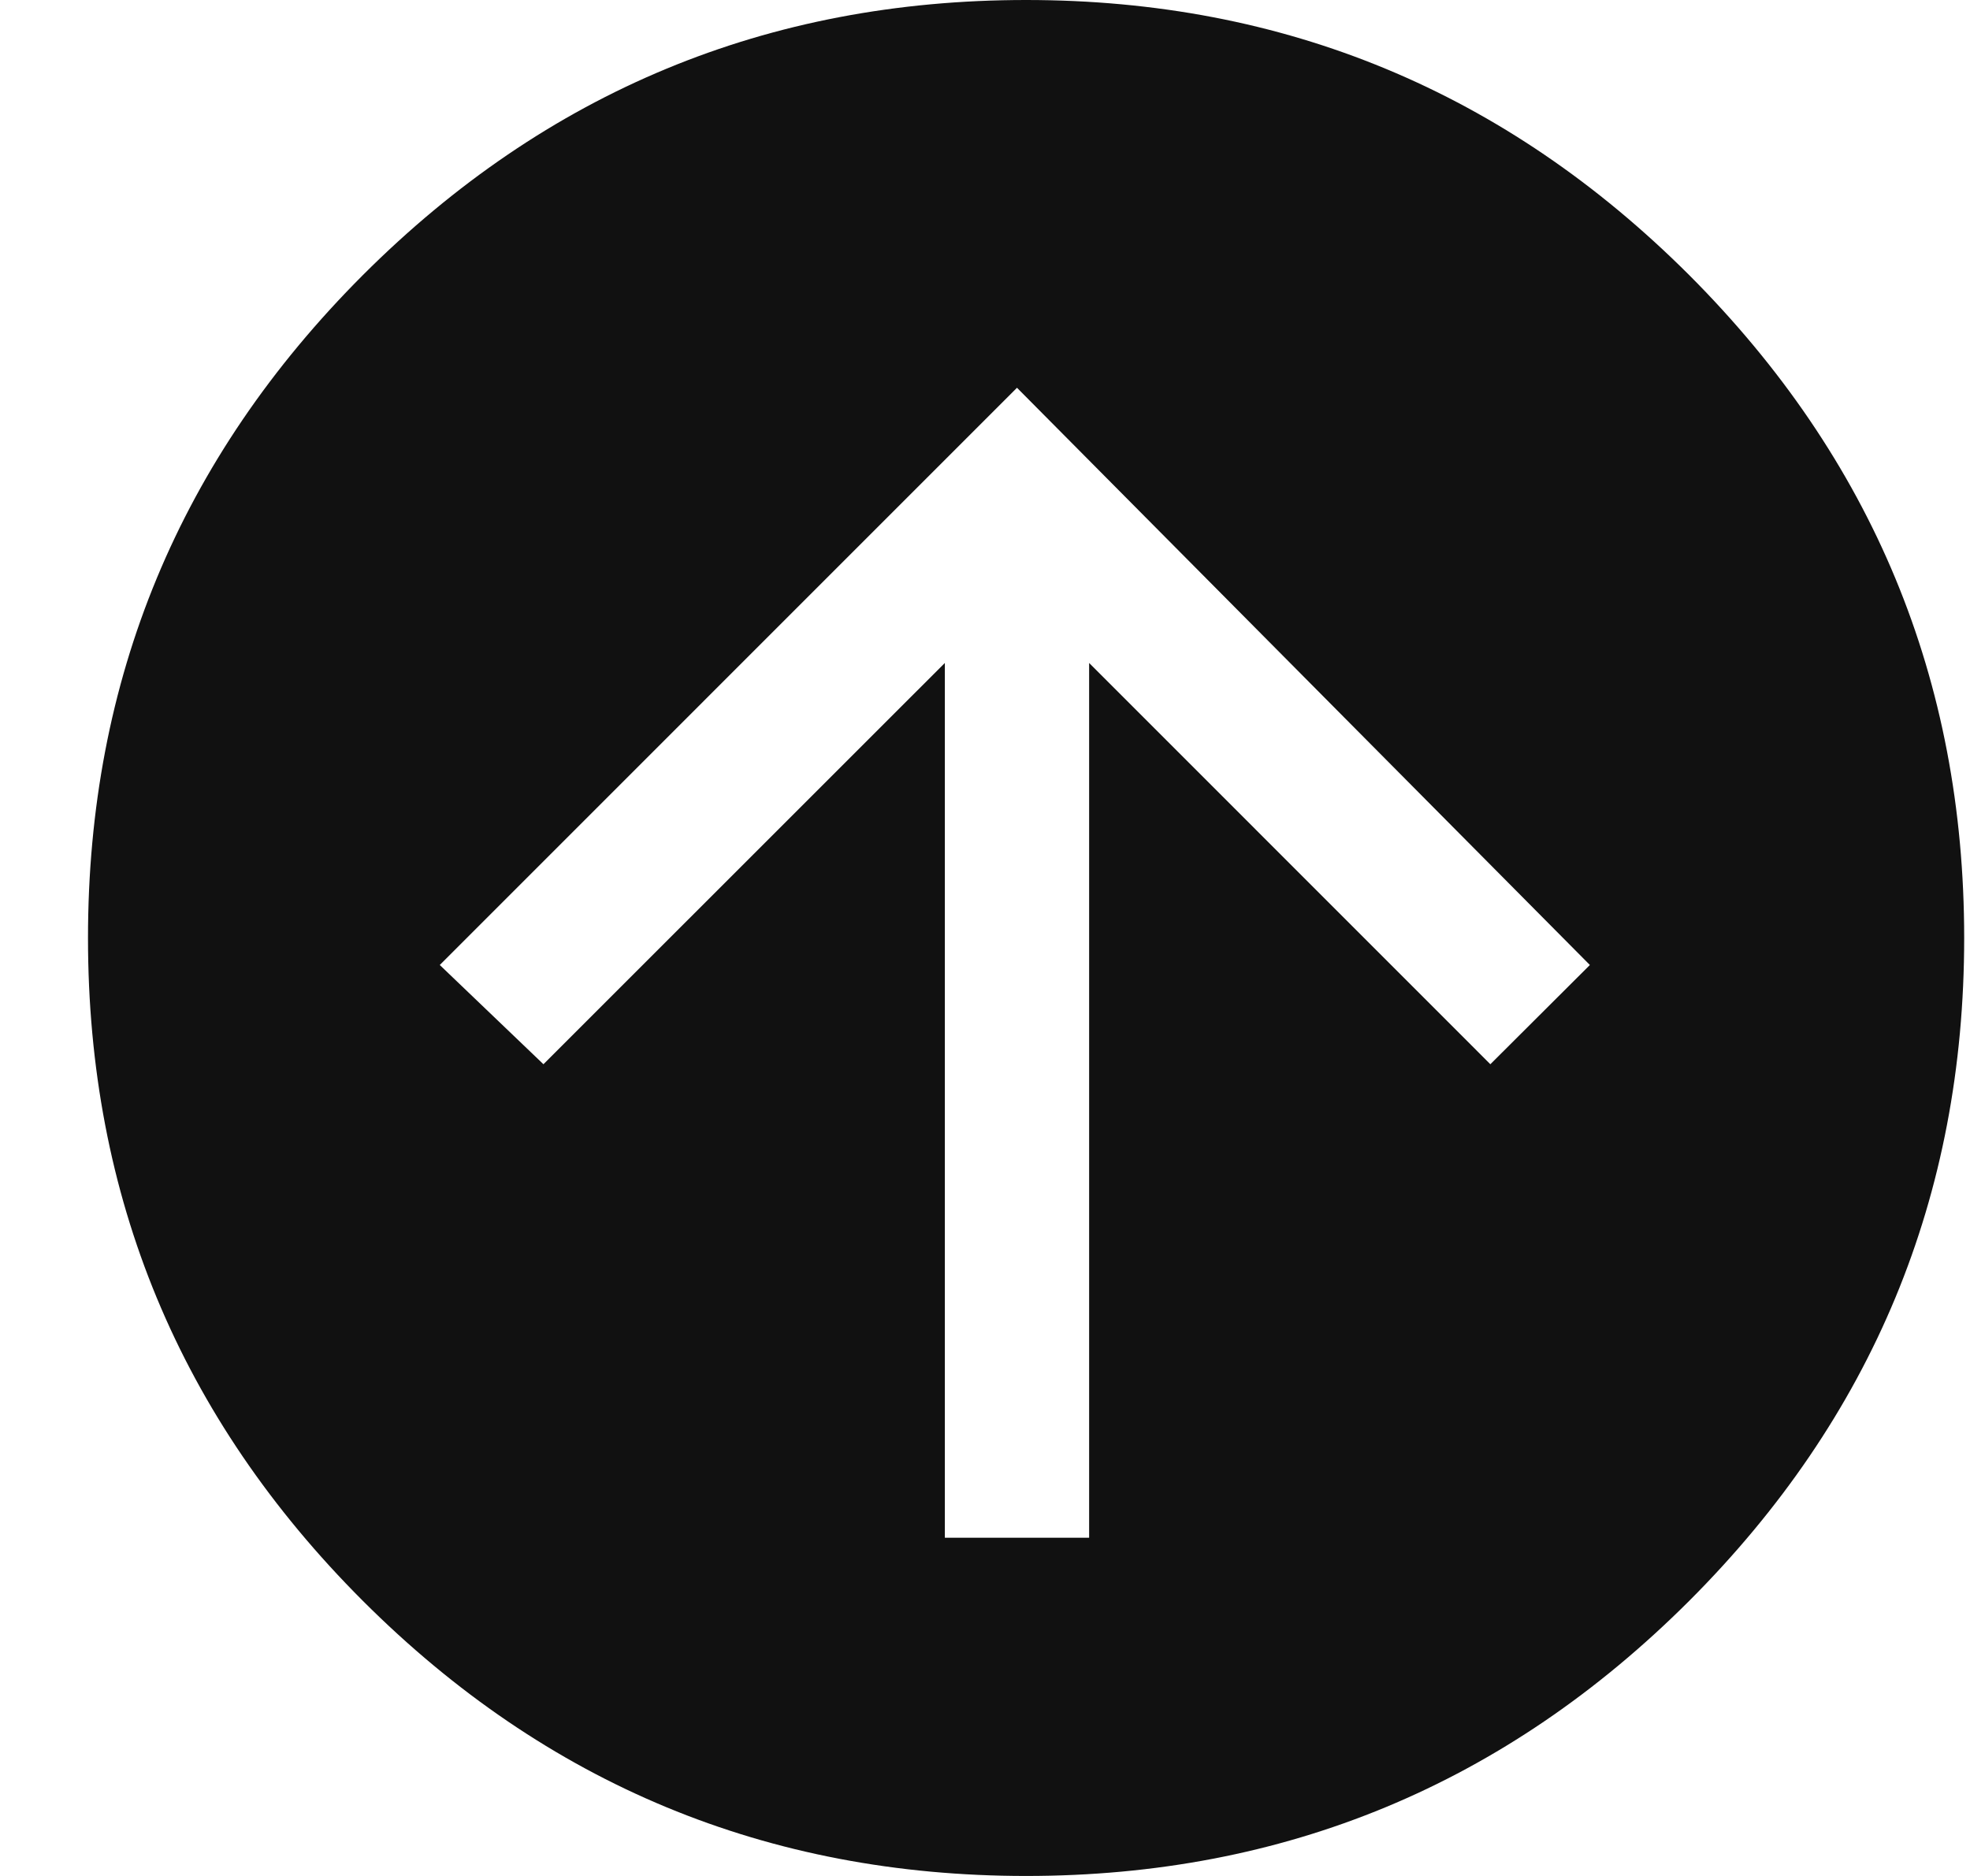 <svg xmlns="http://www.w3.org/2000/svg" width="21" height="20" viewBox="0 0 21 20" fill="none">
  <g clip-path="url(#clip0_95_22952)">
    <path d="M18.006 2.932C19.959 4.888 20.938 7.244 20.938 10C20.938 12.758 19.959 15.114 18.006 17.068C16.049 19.022 13.694 20 10.938 20C8.181 20 5.825 19.022 3.869 17.068C1.915 15.114 0.938 12.758 0.938 10C0.938 7.244 1.915 4.888 3.869 2.932C5.825 0.978 8.181 0 10.938 0C13.694 0 16.049 0.978 18.006 2.932ZM16.948 10.288L10.841 4.134L4.688 10.288L5.793 11.346L10.072 7.068V16.394H11.61V7.068L15.887 11.346L16.948 10.288Z" fill="#111111"/>
  </g>
  <defs>
    <clipPath id="clip0_95_22952">
      <rect width="20" height="20" fill="white" transform="translate(0.938)"/>
    </clipPath>
  </defs>
</svg>